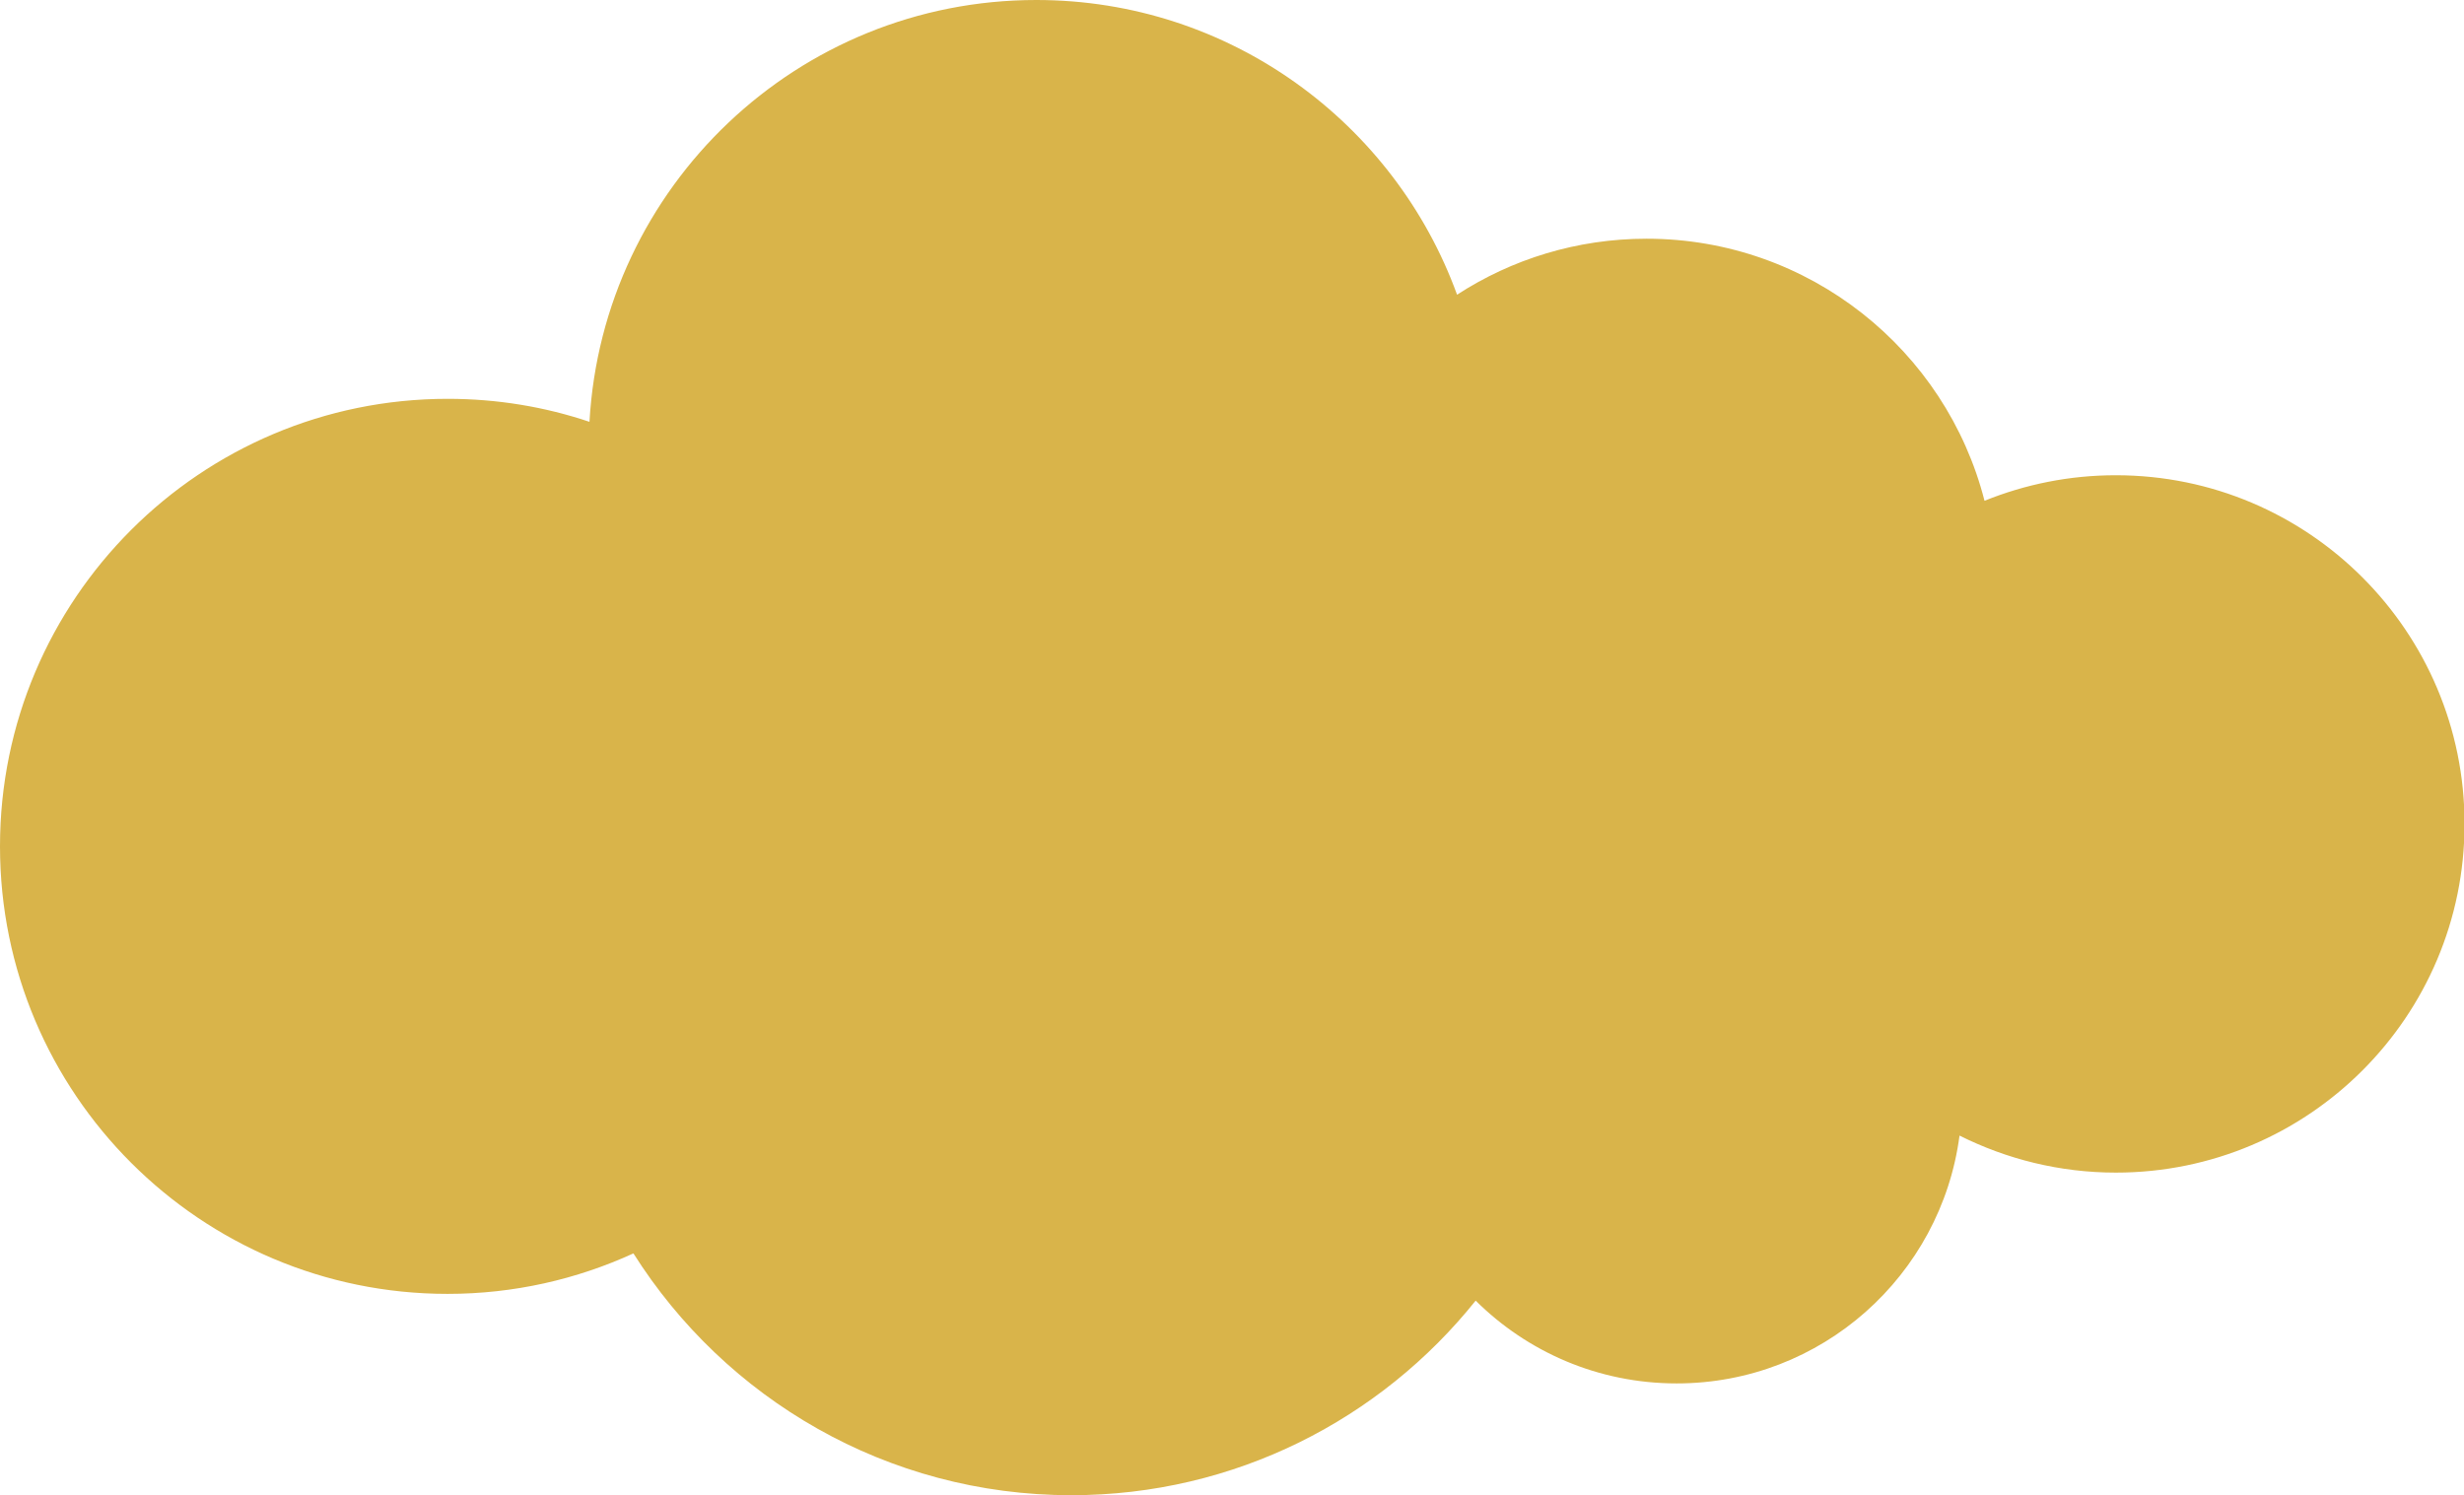 <?xml version="1.0" encoding="UTF-8" standalone="no"?><svg xmlns="http://www.w3.org/2000/svg" xmlns:xlink="http://www.w3.org/1999/xlink" fill="#000000" height="82" preserveAspectRatio="xMidYMid meet" version="1" viewBox="0.0 0.0 135.1 82.0" width="135.1" zoomAndPan="magnify"><g><g id="change1_1"><path d="M116.01,26.06c-2.55,0-4.97,.5-7.2,1.4-2.11-8.26-9.61-14.37-18.53-14.37-3.83,0-7.4,1.13-10.39,3.07C76.47,6.74,67.43,0,56.82,0c-13.08,0-23.77,10.23-24.5,23.13-2.44-.82-5.05-1.26-7.77-1.26C10.99,21.87,0,32.86,0,46.41s10.99,24.54,24.54,24.54c3.64,0,7.09-.8,10.19-2.22,5.03,7.96,13.9,13.26,24.01,13.26,8.97,0,16.97-4.17,22.17-10.67,2.83,2.81,6.72,4.54,11.02,4.54,7.95,0,14.5-5.92,15.51-13.59,2.58,1.29,5.49,2.03,8.57,2.03,10.56,0,19.12-8.56,19.12-19.12s-8.56-19.12-19.12-19.12Z" fill="#d9b44a"/></g></g></svg>